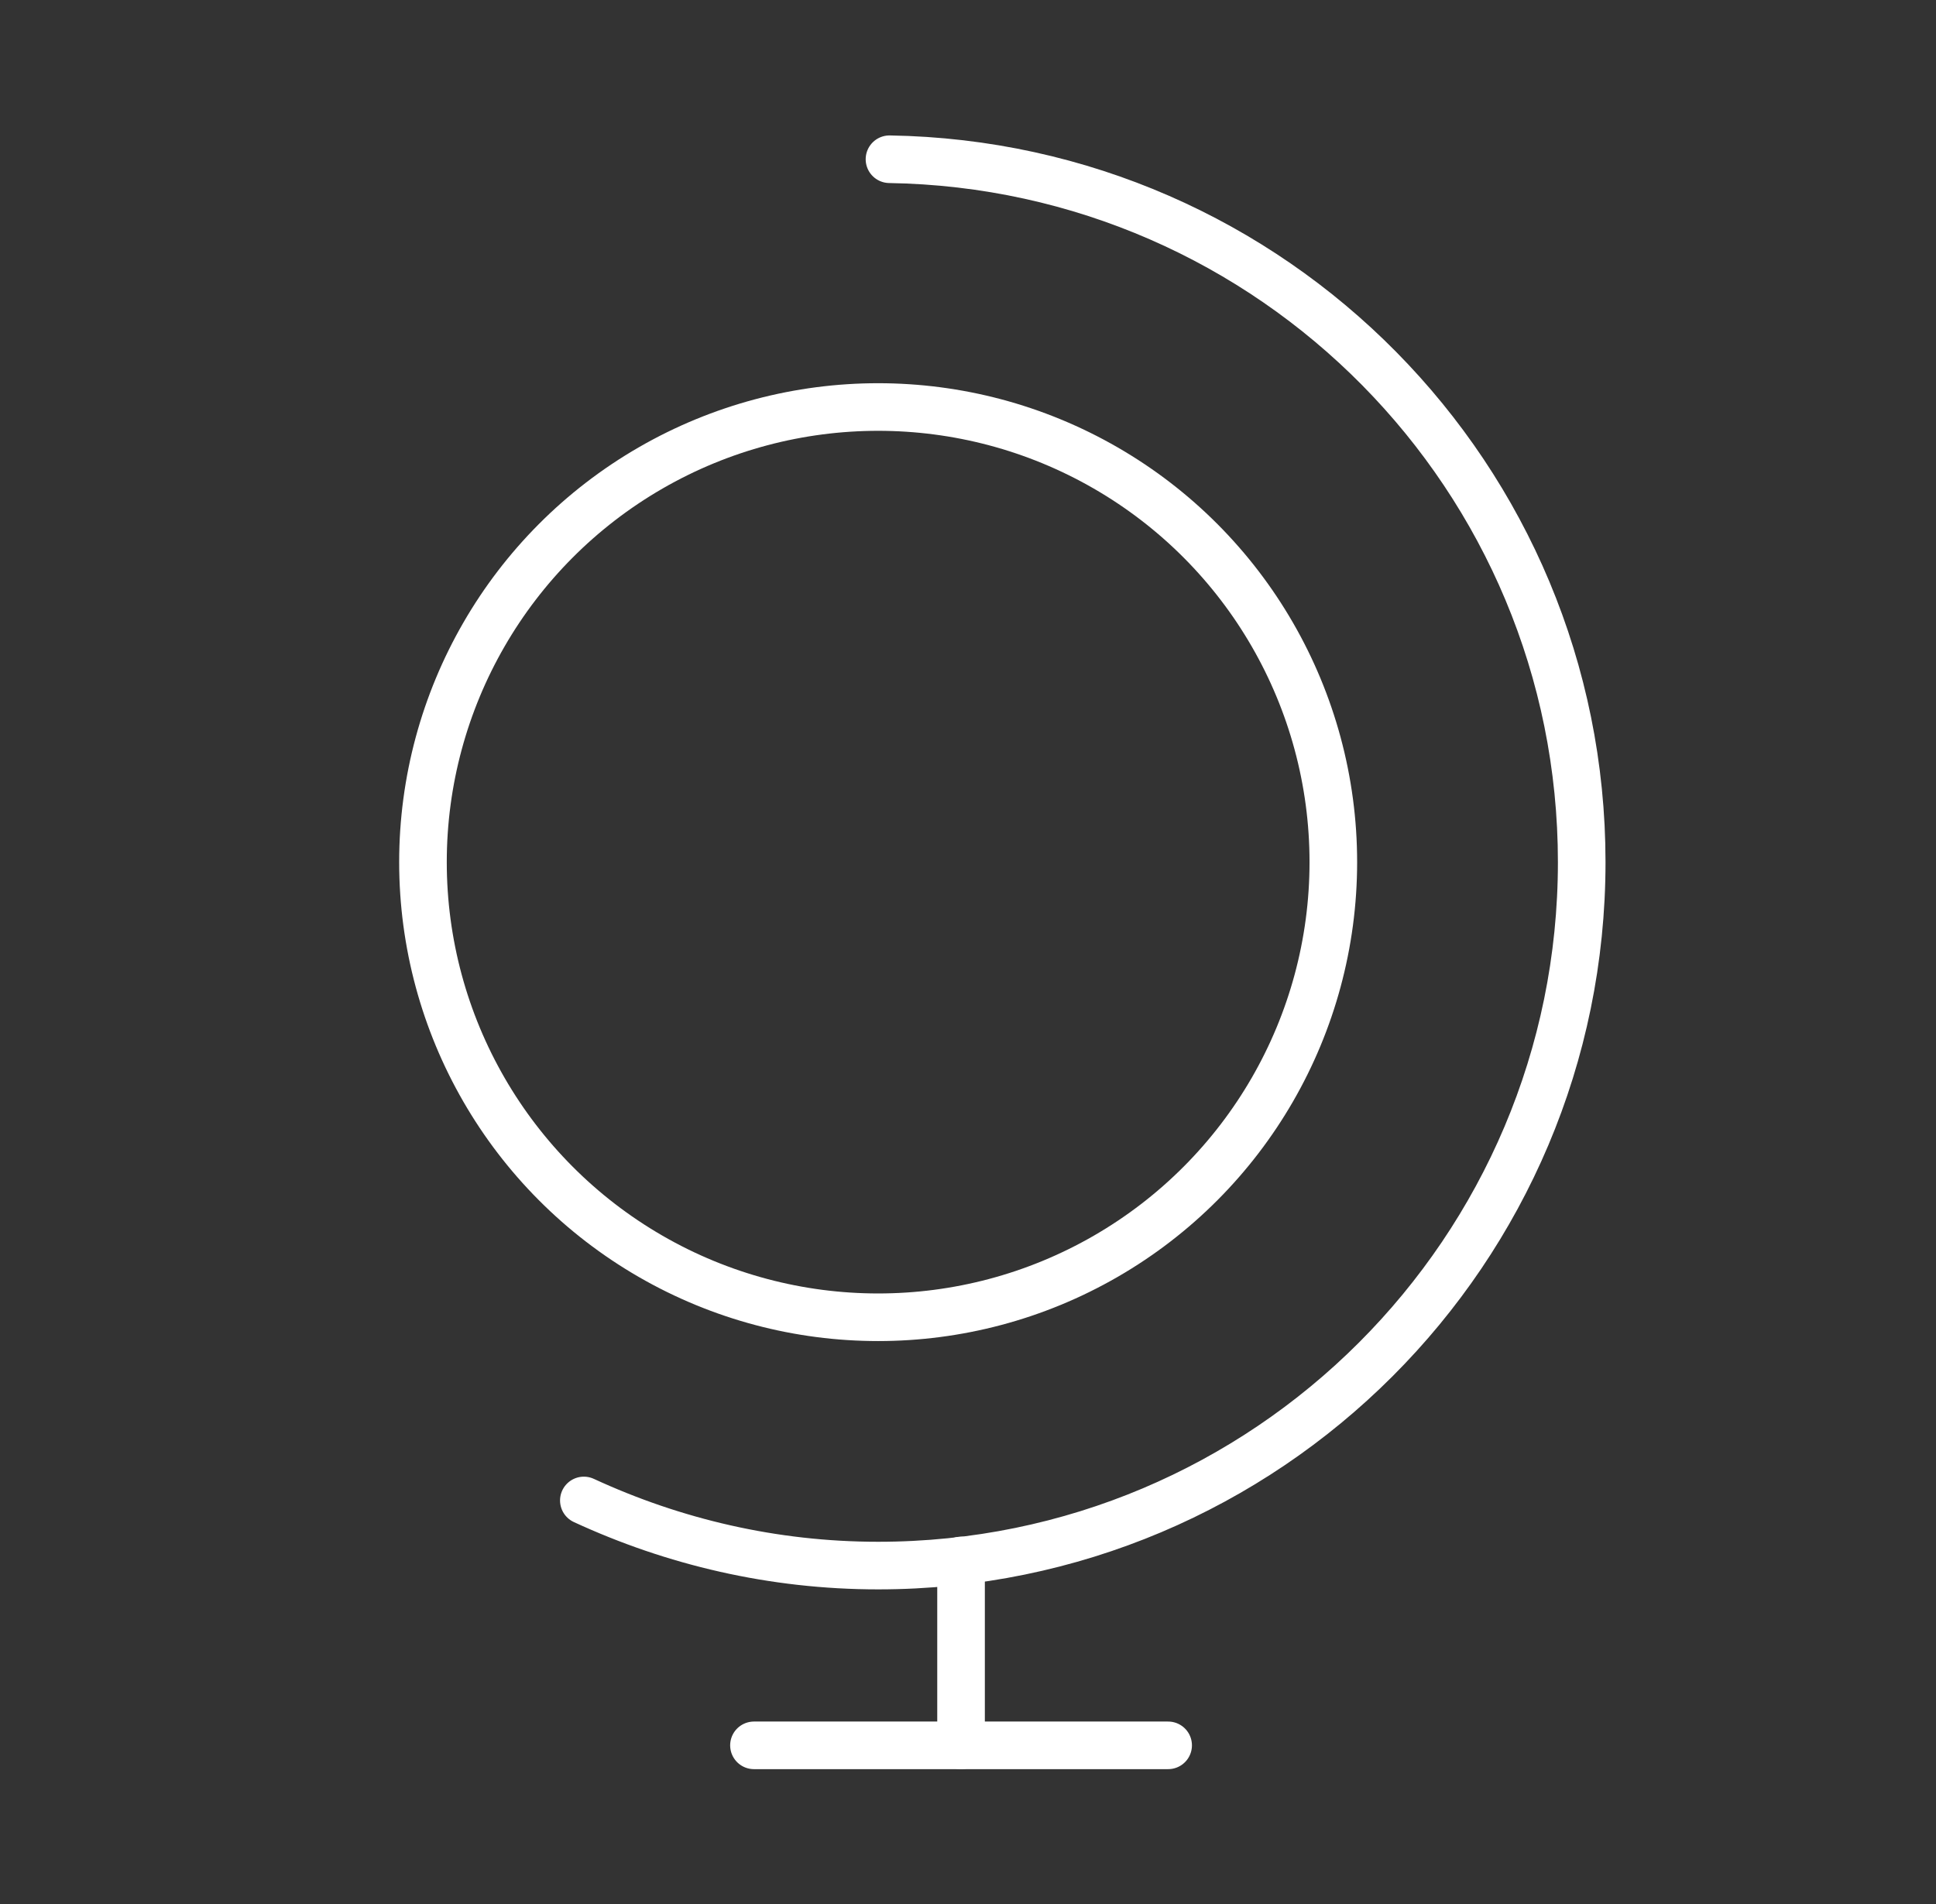 <svg width="61" height="60" viewBox="0 0 61 60" fill="none" xmlns="http://www.w3.org/2000/svg">
<rect x="0" y="0" width="61" height="60" fill="#333333" stroke="none"/>
<path d="M23.756 55H36.806" stroke="white" stroke-width="1.5" stroke-linecap="round" stroke-linejoin="round"/>
<path d="M30.281 55V49.175" stroke="white" stroke-width="1.5" stroke-linecap="round" stroke-linejoin="round"/>
<ellipse cx="27.669" cy="27.168" rx="14.342" ry="14.342" stroke="white" stroke-width="1.5" stroke-linecap="round" stroke-linejoin="round"/>
<path d="M28.026 5.018C40.102 5.21 49.837 15.045 49.837 27.168C49.837 39.41 39.911 49.335 27.669 49.335C24.354 49.335 21.221 48.588 18.396 47.283" stroke="white" stroke-width="1.5" stroke-linecap="round" stroke-linejoin="round"/>
</svg>
